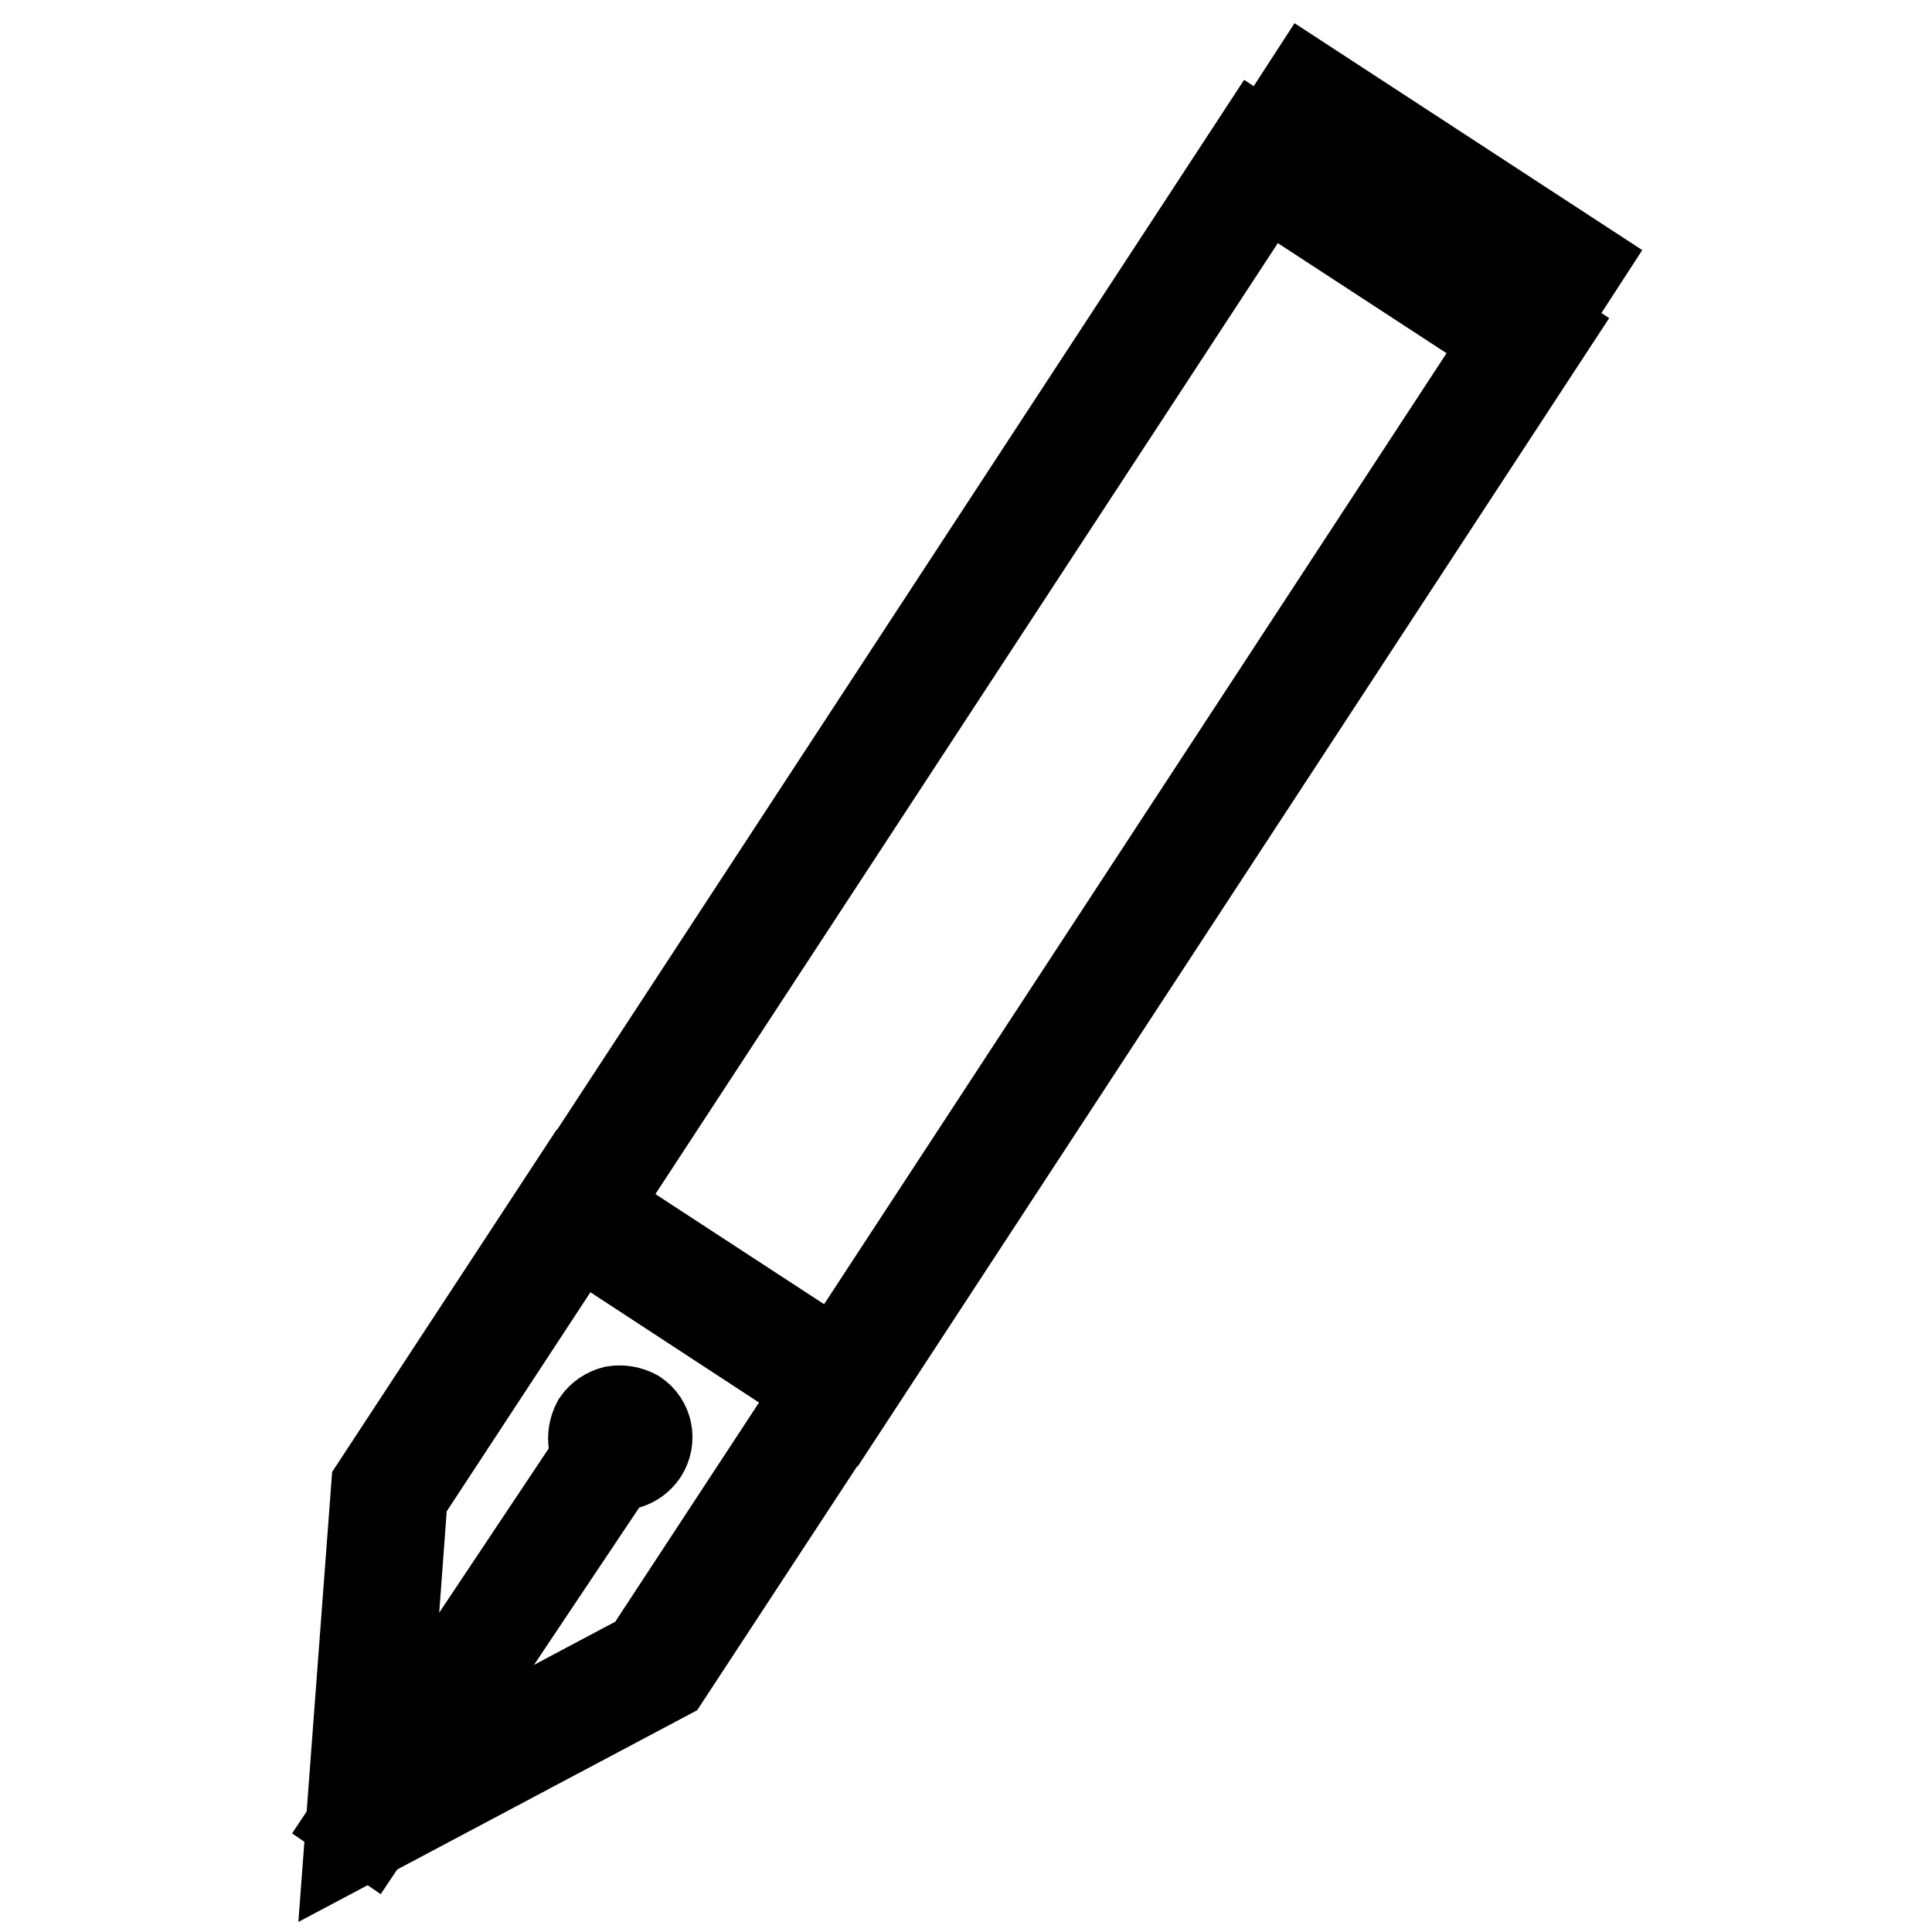 <?xml version="1.0" encoding="utf-8"?>
<!-- Svg Vector Icons : http://www.onlinewebfonts.com/icon -->
<!DOCTYPE svg PUBLIC "-//W3C//DTD SVG 1.1//EN" "http://www.w3.org/Graphics/SVG/1.1/DTD/svg11.dtd">
<svg version="1.1" xmlns="http://www.w3.org/2000/svg" xmlns:xlink="http://www.w3.org/1999/xlink" x="0px" y="0px" viewBox="0 0 256 256" enable-background="new 0 0 256 256" xml:space="preserve">
<g> <path stroke-width="10" fill-opacity="0" stroke="#000000"  d="M167.2,21.3l35.4,23.1l-91.1,139.2l-35.4-23.1L167.2,21.3z"/> <path stroke-width="10" fill-opacity="0" stroke="#000000"  d="M112.2,187.4l-40-26.1l94.1-143.8l40,26.1L112.2,187.4z M79.9,159.7l30.7,20.1l88.1-134.6L168,25.1 L79.9,159.7L79.9,159.7z"/> <path stroke-width="10" fill-opacity="0" stroke="#000000"  d="M87,220.8l-38.6,20.4l3.3-43.6L76,160.4l35.4,23.1L87,220.8z"/> <path stroke-width="10" fill-opacity="0" stroke="#000000"  d="M45.2,246l3.7-49.3l26.3-40.1l40,26.1l-26.3,40.1L45.2,246z M54.3,198.6l-2.8,37.9L85,218.7l22.5-34.3 l-30.7-20.1L54.3,198.6L54.3,198.6z"/> <path stroke-width="10" fill-opacity="0" stroke="#000000"  d="M82.2,195.1c-0.9,0-1.7-0.2-2.5-0.7c-1-0.7-1.7-1.7-2-2.9c-0.2-1.2,0-2.4,0.6-3.5c0.7-1,1.7-1.7,2.9-2 c1.2-0.2,2.4,0,3.5,0.6c2.1,1.4,2.7,4.2,1.3,6.4C85.1,194.3,83.7,195.1,82.2,195.1L82.2,195.1z M82.2,188.9c-0.1,0-0.2,0-0.3,0 c-0.4,0.1-0.7,0.3-1,0.7c-0.2,0.3-0.3,0.8-0.2,1.2c0.1,0.4,0.3,0.7,0.7,1c0.7,0.5,1.7,0.3,2.1-0.4c0.5-0.7,0.3-1.7-0.4-2.1 C82.8,189,82.5,188.9,82.2,188.9L82.2,188.9z"/> <path stroke-width="10" fill-opacity="0" stroke="#000000"  d="M45.6,241.6l33.2-49.8l3.6,2.4L49.1,244L45.6,241.6z"/> <path stroke-width="10" fill-opacity="0" stroke="#000000"  d="M173.9,13.8L207,35.4l-5.5,8.5l-33.1-21.6L173.9,13.8z"/> <path stroke-width="10" fill-opacity="0" stroke="#000000"  d="M202.2,47.7l-37.7-24.6l8.5-13.1l37.7,24.6L202.2,47.7z M172.2,21.4l28.5,18.6l2.5-3.9l-28.5-18.6 L172.2,21.4z"/></g>
</svg>